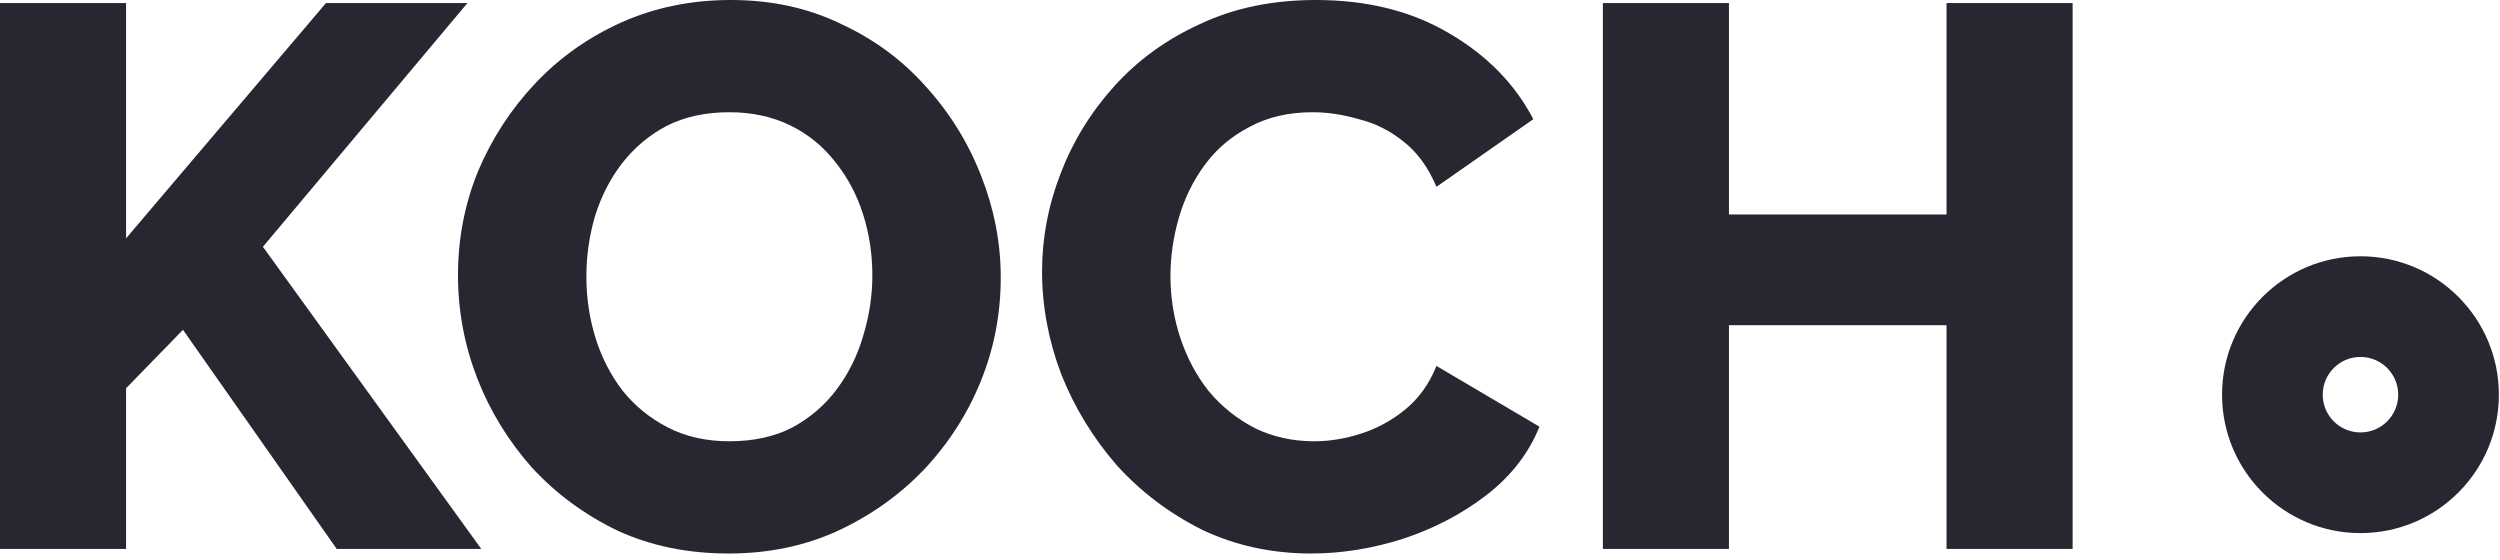 <?xml version="1.0" encoding="UTF-8"?> <svg xmlns="http://www.w3.org/2000/svg" width="67" height="15" viewBox="0 0 67 15" fill="none"> <path d="M0 14.711V0.082H3.379V6.387L8.736 0.082H12.527L7.046 6.614L12.898 14.711H9.024L4.904 8.839L3.379 10.405V14.711H0Z" fill="#272732"></path> <path d="M19.526 14.834C18.427 14.834 17.431 14.628 16.539 14.216C15.66 13.79 14.897 13.227 14.252 12.527C13.62 11.813 13.132 11.016 12.789 10.137C12.445 9.244 12.274 8.324 12.274 7.376C12.274 6.401 12.452 5.474 12.809 4.595C13.18 3.715 13.689 2.933 14.334 2.246C14.993 1.545 15.77 0.996 16.662 0.597C17.555 0.199 18.53 0 19.588 0C20.673 0 21.655 0.213 22.534 0.639C23.427 1.051 24.189 1.614 24.821 2.328C25.467 3.042 25.961 3.846 26.305 4.739C26.648 5.618 26.82 6.518 26.82 7.438C26.82 8.413 26.641 9.34 26.284 10.219C25.927 11.098 25.419 11.888 24.759 12.589C24.1 13.275 23.324 13.825 22.431 14.237C21.552 14.635 20.584 14.834 19.526 14.834ZM15.715 7.417C15.715 7.98 15.797 8.53 15.962 9.065C16.127 9.587 16.367 10.054 16.683 10.466C17.013 10.879 17.418 11.208 17.898 11.456C18.379 11.703 18.929 11.826 19.547 11.826C20.192 11.826 20.756 11.703 21.236 11.456C21.717 11.194 22.115 10.851 22.431 10.425C22.747 9.999 22.981 9.526 23.132 9.004C23.297 8.468 23.379 7.925 23.379 7.376C23.379 6.813 23.297 6.27 23.132 5.748C22.967 5.226 22.72 4.759 22.39 4.347C22.06 3.921 21.655 3.592 21.174 3.358C20.694 3.125 20.151 3.008 19.547 3.008C18.901 3.008 18.338 3.132 17.857 3.379C17.39 3.626 16.992 3.963 16.662 4.389C16.346 4.801 16.106 5.274 15.941 5.81C15.79 6.332 15.715 6.868 15.715 7.417Z" fill="#272732"></path> <path d="M27.927 7.273C27.927 6.38 28.092 5.508 28.422 4.656C28.752 3.791 29.232 3.008 29.864 2.308C30.496 1.607 31.265 1.051 32.172 0.639C33.078 0.213 34.108 0 35.262 0C36.636 0 37.824 0.295 38.827 0.886C39.843 1.477 40.599 2.246 41.093 3.194L38.497 5.007C38.277 4.485 37.982 4.079 37.611 3.791C37.254 3.503 36.856 3.303 36.416 3.194C35.99 3.07 35.578 3.008 35.18 3.008C34.534 3.008 33.971 3.139 33.49 3.4C33.01 3.647 32.611 3.983 32.295 4.409C31.98 4.835 31.746 5.309 31.595 5.831C31.444 6.353 31.368 6.875 31.368 7.397C31.368 7.973 31.458 8.53 31.636 9.065C31.815 9.601 32.069 10.075 32.398 10.487C32.742 10.899 33.154 11.229 33.635 11.476C34.115 11.71 34.644 11.826 35.221 11.826C35.633 11.826 36.052 11.758 36.478 11.62C36.904 11.483 37.295 11.27 37.652 10.982C38.023 10.679 38.305 10.288 38.497 9.807L41.258 11.435C40.969 12.149 40.495 12.76 39.836 13.269C39.177 13.777 38.428 14.168 37.59 14.443C36.766 14.704 35.949 14.834 35.139 14.834C34.081 14.834 33.106 14.621 32.213 14.196C31.334 13.756 30.572 13.179 29.926 12.465C29.294 11.737 28.8 10.927 28.443 10.034C28.099 9.127 27.927 8.207 27.927 7.273Z" fill="#272732"></path> <path d="M55.546 0.082V14.711H52.167V8.715H46.336V14.711H42.957V0.082H46.336V5.748H52.167V0.082H55.546Z" fill="#272732"></path> <path fill-rule="evenodd" clip-rule="evenodd" d="M63.261 11.589C63.819 11.589 64.272 11.136 64.272 10.578C64.272 10.019 63.819 9.566 63.261 9.566C62.702 9.566 62.249 10.019 62.249 10.578C62.249 11.136 62.702 11.589 63.261 11.589ZM63.261 14.287C65.309 14.287 66.97 12.626 66.97 10.578C66.97 8.529 65.309 6.868 63.261 6.868C61.212 6.868 59.551 8.529 59.551 10.578C59.551 12.626 61.212 14.287 63.261 14.287Z" fill="#272732"></path> </svg> 